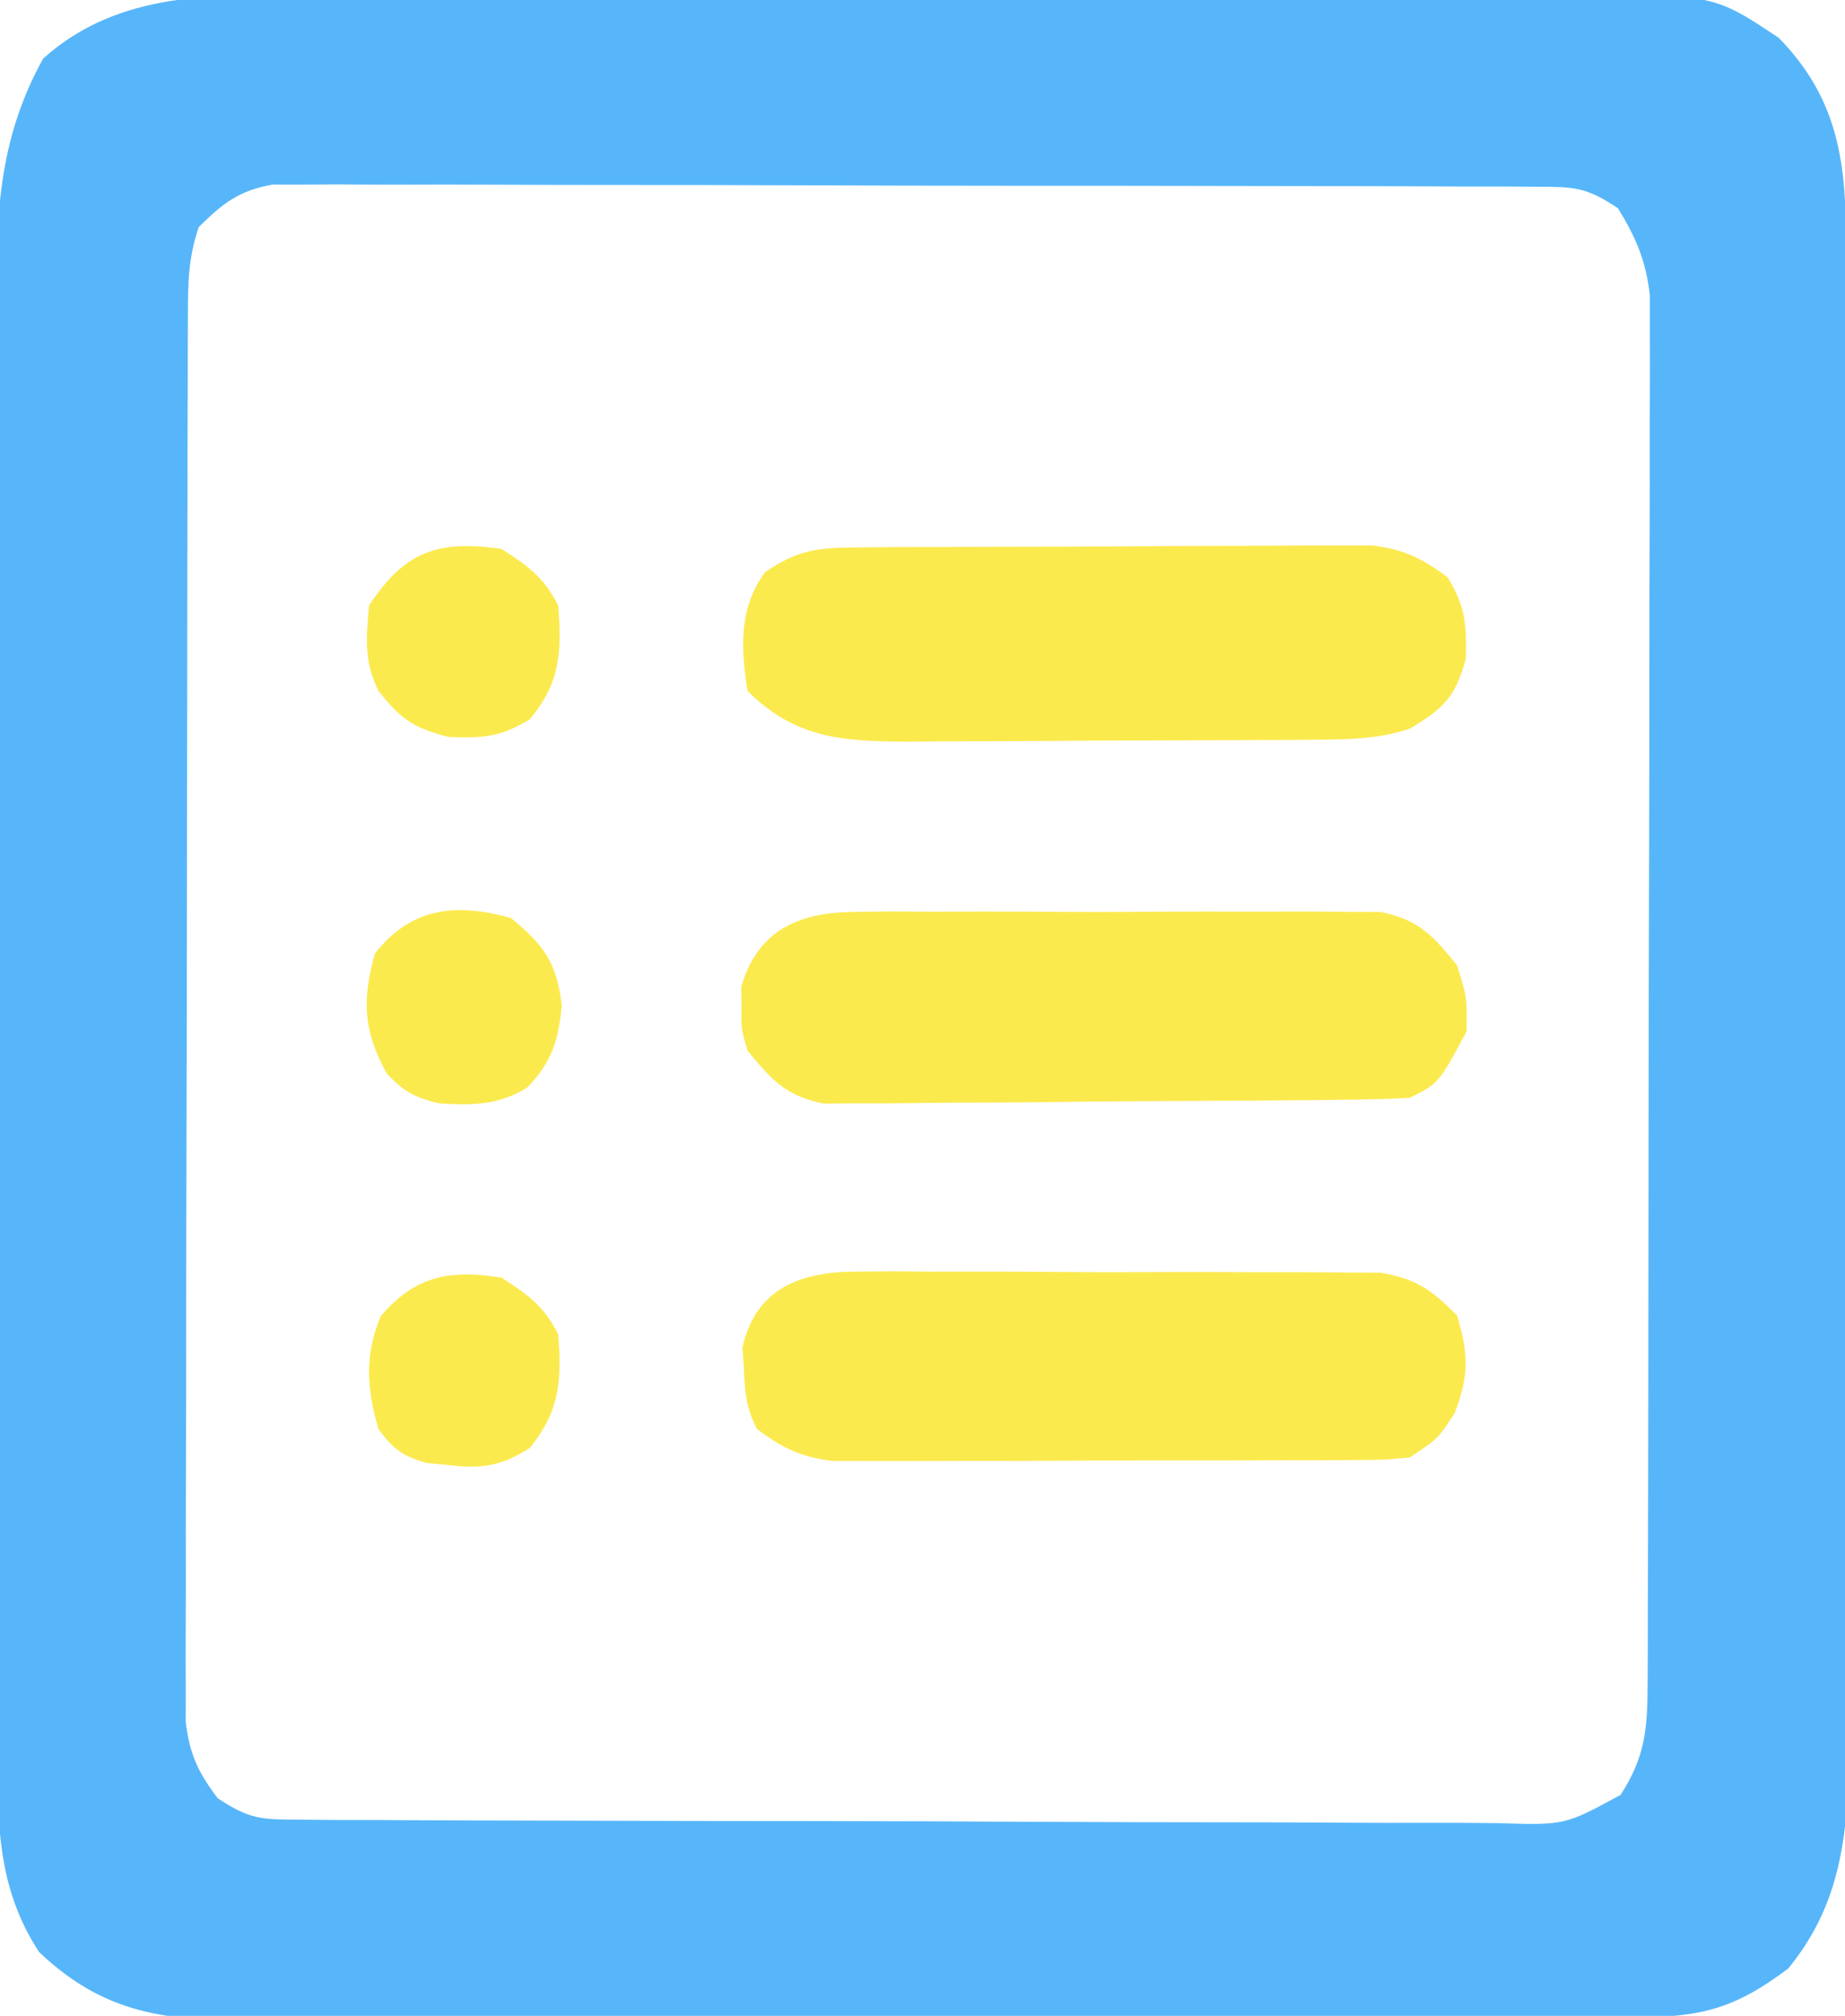 <svg xmlns="http://www.w3.org/2000/svg" width="195" height="213"><path d="M0 0 C1.583 -0.005 3.166 -0.013 4.749 -0.021 C9.021 -0.039 13.294 -0.032 17.567 -0.02 C22.052 -0.01 26.537 -0.019 31.023 -0.025 C38.552 -0.033 46.081 -0.023 53.61 -0.004 C62.299 0.018 70.988 0.011 79.677 -0.011 C87.155 -0.029 94.634 -0.032 102.113 -0.021 C106.572 -0.015 111.03 -0.014 115.489 -0.028 C119.681 -0.039 123.872 -0.031 128.064 -0.008 C129.597 -0.003 131.13 -0.004 132.663 -0.013 C148.209 -0.095 148.209 -0.095 155.136 4.518 C161.561 11.107 162.258 17.885 162.27 26.829 C162.272 27.543 162.275 28.257 162.277 28.993 C162.283 31.374 162.283 33.755 162.282 36.136 C162.285 37.848 162.288 39.56 162.292 41.272 C162.301 45.915 162.303 50.557 162.304 55.2 C162.304 58.102 162.307 61.005 162.309 63.907 C162.318 74.038 162.323 84.168 162.322 94.299 C162.321 103.734 162.332 113.169 162.348 122.604 C162.361 130.712 162.366 138.82 162.365 146.928 C162.365 151.767 162.368 156.607 162.378 161.446 C162.388 165.998 162.388 170.55 162.381 175.102 C162.38 176.769 162.382 178.437 162.388 180.104 C162.396 182.387 162.391 184.669 162.384 186.952 C162.384 188.228 162.385 189.503 162.385 190.817 C161.932 197.552 160.495 203.19 156.136 208.518 C150.794 212.551 147.182 213.641 140.566 213.665 C139.895 213.668 139.224 213.672 138.533 213.676 C136.281 213.687 134.029 213.691 131.776 213.695 C130.163 213.701 128.55 213.707 126.937 213.714 C121.635 213.736 116.333 213.746 111.031 213.756 C109.205 213.76 107.379 213.764 105.553 213.768 C96.974 213.787 88.395 213.801 79.815 213.81 C69.916 213.82 60.017 213.846 50.118 213.886 C42.465 213.916 34.811 213.931 27.158 213.935 C22.588 213.937 18.018 213.946 13.448 213.971 C9.146 213.994 4.845 213.999 0.543 213.988 C-1.033 213.988 -2.608 213.994 -4.183 214.008 C-14.061 214.089 -21.259 213.922 -28.739 206.768 C-32.599 200.863 -33.113 194.82 -33.124 187.896 C-33.128 187.173 -33.132 186.45 -33.136 185.705 C-33.146 183.304 -33.142 180.904 -33.138 178.504 C-33.143 176.774 -33.148 175.043 -33.154 173.313 C-33.167 168.629 -33.168 163.945 -33.165 159.261 C-33.164 155.345 -33.169 151.429 -33.174 147.512 C-33.185 138.27 -33.185 129.028 -33.179 119.786 C-33.173 110.264 -33.185 100.743 -33.207 91.222 C-33.224 83.034 -33.23 74.846 -33.227 66.658 C-33.225 61.773 -33.228 56.889 -33.242 52.004 C-33.254 47.41 -33.252 42.816 -33.239 38.222 C-33.237 36.541 -33.24 34.86 -33.248 33.178 C-33.292 23.549 -33.113 15.367 -28.301 6.705 C-20.307 -0.469 -10.128 -0.059 0 0 Z M-11.864 24.518 C-12.973 27.847 -12.995 30.335 -13.004 33.843 C-13.007 34.487 -13.01 35.131 -13.013 35.795 C-13.022 37.958 -13.023 40.12 -13.025 42.283 C-13.029 43.832 -13.034 45.381 -13.04 46.93 C-13.053 51.14 -13.059 55.351 -13.064 59.562 C-13.067 62.192 -13.071 64.822 -13.075 67.452 C-13.089 75.68 -13.099 83.907 -13.102 92.135 C-13.107 101.635 -13.124 111.136 -13.153 120.636 C-13.175 127.978 -13.185 135.32 -13.186 142.662 C-13.188 147.048 -13.193 151.434 -13.211 155.82 C-13.228 159.945 -13.23 164.07 -13.221 168.195 C-13.22 169.709 -13.225 171.223 -13.235 172.737 C-13.247 174.804 -13.241 176.871 -13.231 178.938 C-13.232 180.095 -13.234 181.251 -13.235 182.443 C-12.817 185.904 -11.947 187.746 -9.864 190.518 C-6.434 192.804 -5.181 192.774 -1.146 192.792 C0.046 192.802 1.238 192.812 2.466 192.822 C3.775 192.823 5.084 192.823 6.433 192.824 C7.824 192.832 9.216 192.84 10.607 192.849 C14.388 192.871 18.169 192.88 21.95 192.885 C24.312 192.889 26.674 192.895 29.036 192.902 C37.277 192.927 45.517 192.94 53.757 192.943 C61.439 192.947 69.12 192.977 76.802 193.019 C83.396 193.053 89.991 193.069 96.585 193.069 C100.524 193.07 104.463 193.079 108.402 193.107 C112.107 193.134 115.811 193.136 119.517 193.12 C121.523 193.117 123.53 193.139 125.536 193.162 C132.54 193.374 132.54 193.374 138.421 190.168 C141.076 186.066 141.264 183.066 141.277 178.275 C141.283 176.967 141.288 175.659 141.294 174.311 C141.295 172.858 141.297 171.405 141.298 169.952 C141.302 168.424 141.307 166.897 141.313 165.369 C141.326 161.216 141.332 157.063 141.337 152.91 C141.34 150.315 141.344 147.721 141.348 145.126 C141.362 137.008 141.372 128.89 141.375 120.772 C141.38 111.401 141.397 102.03 141.426 92.659 C141.448 85.416 141.458 78.173 141.459 70.929 C141.46 66.603 141.466 62.277 141.484 57.951 C141.501 53.88 141.503 49.81 141.494 45.74 C141.493 44.248 141.498 42.755 141.508 41.263 C141.52 39.222 141.513 37.182 141.504 35.141 C141.505 34 141.507 32.859 141.508 31.684 C141.079 28.028 140.057 25.645 138.136 22.518 C134.705 20.23 133.455 20.263 129.418 20.25 C128.227 20.242 127.035 20.233 125.807 20.224 C123.844 20.226 123.844 20.226 121.84 20.227 C120.449 20.221 119.057 20.214 117.666 20.207 C113.885 20.189 110.104 20.184 106.323 20.183 C103.167 20.181 100.011 20.174 96.855 20.167 C89.409 20.15 81.962 20.146 74.516 20.147 C66.834 20.148 59.153 20.127 51.471 20.095 C44.877 20.069 38.282 20.059 31.688 20.06 C27.749 20.06 23.81 20.055 19.871 20.034 C16.166 20.014 12.461 20.014 8.756 20.029 C6.75 20.032 4.743 20.015 2.737 19.998 C1.539 20.006 0.342 20.014 -0.892 20.023 C-1.93 20.022 -2.969 20.021 -4.039 20.02 C-7.622 20.651 -9.294 21.986 -11.864 24.518 Z " fill="#57B6F9" transform="translate(32.864,-0.518)"></path><path d="M0 0 C1.245 -0.01 2.49 -0.019 3.773 -0.029 C5.138 -0.034 6.504 -0.038 7.87 -0.042 C9.268 -0.048 10.665 -0.054 12.063 -0.059 C14.996 -0.07 17.929 -0.076 20.862 -0.079 C24.615 -0.085 28.367 -0.109 32.12 -0.137 C35.008 -0.156 37.897 -0.161 40.785 -0.162 C42.168 -0.165 43.551 -0.173 44.934 -0.187 C46.873 -0.204 48.811 -0.2 50.75 -0.195 C52.403 -0.201 52.403 -0.201 54.09 -0.206 C57.475 0.211 59.341 1.146 62.069 3.161 C63.95 6.238 64.07 8.096 64.007 11.724 C62.878 15.861 61.693 16.97 58.069 19.161 C54.823 20.22 51.788 20.299 48.386 20.322 C46.674 20.337 46.674 20.337 44.927 20.351 C43.083 20.358 43.083 20.358 41.202 20.364 C39.301 20.373 39.301 20.373 37.361 20.382 C34.68 20.391 31.998 20.398 29.317 20.401 C25.891 20.407 22.467 20.431 19.041 20.459 C15.762 20.483 12.482 20.484 9.202 20.489 C7.364 20.508 7.364 20.508 5.489 20.527 C-1.517 20.508 -6.731 20.361 -11.931 15.161 C-12.625 10.526 -12.872 6.448 -10.056 2.599 C-6.457 0.164 -4.345 0.027 0 0 Z " fill="#FBEA4E" transform="translate(90.931,57.839)"></path><path d="M0 0 C1.285 -0.013 2.57 -0.025 3.893 -0.038 C5.288 -0.026 6.682 -0.012 8.076 0.002 C9.514 0.001 10.953 -0.001 12.391 -0.005 C15.4 -0.008 18.409 0.007 21.418 0.034 C25.269 0.068 29.118 0.062 32.968 0.044 C35.937 0.033 38.905 0.042 41.873 0.057 C43.293 0.062 44.712 0.062 46.131 0.055 C48.118 0.05 50.104 0.073 52.09 0.098 C53.218 0.104 54.347 0.11 55.51 0.116 C59.236 0.748 60.903 1.966 63.545 4.631 C64.771 8.768 64.823 10.895 63.295 14.944 C61.545 17.631 61.545 17.631 58.545 19.631 C55.788 19.892 55.788 19.892 52.409 19.906 C51.144 19.915 49.879 19.925 48.575 19.935 C47.193 19.934 45.81 19.933 44.428 19.932 C43.009 19.936 41.59 19.94 40.172 19.945 C37.198 19.952 34.224 19.952 31.25 19.947 C27.444 19.941 23.639 19.958 19.834 19.981 C16.903 19.996 13.973 19.997 11.042 19.994 C9.64 19.994 8.237 19.999 6.834 20.009 C4.87 20.022 2.905 20.013 0.94 20.003 C-0.735 20.004 -0.735 20.004 -2.444 20.005 C-5.838 19.584 -7.723 18.655 -10.455 16.631 C-11.591 14.359 -11.72 12.848 -11.83 10.319 C-11.879 9.559 -11.928 8.8 -11.979 8.018 C-10.606 1.762 -5.819 0.005 0 0 Z " fill="#FBEA4E" transform="translate(90.455,134.369)"></path><path d="M0 0 C1.285 -0.016 2.57 -0.032 3.893 -0.048 C5.288 -0.039 6.682 -0.029 8.076 -0.017 C9.514 -0.02 10.953 -0.025 12.391 -0.032 C15.4 -0.039 18.409 -0.028 21.418 -0.005 C25.269 0.024 29.118 0.007 32.968 -0.023 C35.937 -0.041 38.905 -0.035 41.873 -0.022 C43.293 -0.019 44.712 -0.023 46.131 -0.035 C48.118 -0.047 50.104 -0.024 52.09 0 C53.218 0.004 54.347 0.008 55.51 0.012 C59.514 0.85 61.005 2.507 63.545 5.647 C64.607 9.084 64.607 9.084 64.545 12.647 C61.608 18.115 61.608 18.115 58.545 19.647 C56.509 19.764 54.469 19.817 52.43 19.84 C50.503 19.864 50.503 19.864 48.536 19.889 C47.126 19.9 45.717 19.911 44.307 19.92 C43.598 19.926 42.889 19.931 42.158 19.937 C38.405 19.963 34.651 19.983 30.898 19.997 C27.024 20.014 23.151 20.058 19.277 20.109 C16.296 20.143 13.315 20.155 10.333 20.16 C8.906 20.167 7.478 20.182 6.05 20.206 C4.05 20.238 2.048 20.235 0.048 20.23 C-1.09 20.239 -2.228 20.247 -3.4 20.255 C-7.409 19.457 -8.902 17.763 -11.455 14.647 C-12.119 12.366 -12.119 12.366 -12.08 10.147 C-12.093 9.415 -12.106 8.683 -12.119 7.928 C-10.34 1.818 -5.897 0.021 0 0 Z " fill="#FBEA4E" transform="translate(90.455,96.353)"></path><path d="M0 0 C2.81 1.794 4.509 3.019 6 6 C6.375 10.971 6.159 14.052 3 18 C-0.019 19.901 -2.041 20.224 -5.562 19.812 C-6.327 19.736 -7.091 19.66 -7.879 19.582 C-10.451 18.876 -11.416 18.136 -13 16 C-14.249 11.778 -14.479 8.125 -12.75 4.062 C-9.11 -0.227 -5.374 -0.88 0 0 Z " fill="#FBEA4E" transform="translate(53,135)"></path><path d="M0 0 C2.81 1.794 4.509 3.019 6 6 C6.373 10.948 6.222 14.111 3 18 C-0.1 19.894 -1.908 20.003 -5.562 19.875 C-9.311 18.921 -10.64 17.995 -13 15 C-14.55 11.9 -14.29 9.421 -14 6 C-10.267 0.277 -6.748 -0.969 0 0 Z " fill="#FBEA4E" transform="translate(53,58)"></path><path d="M0 0 C3.492 2.849 4.857 4.758 5.375 9.25 C5.002 12.98 4.362 15.127 1.758 17.887 C-1.272 19.805 -4.107 19.807 -7.617 19.582 C-10.196 18.952 -11.318 18.353 -13.125 16.438 C-15.604 11.892 -15.751 8.704 -14.375 3.75 C-10.497 -1.186 -5.741 -1.595 0 0 Z " fill="#FBEA4E" transform="translate(54,97)"></path></svg>